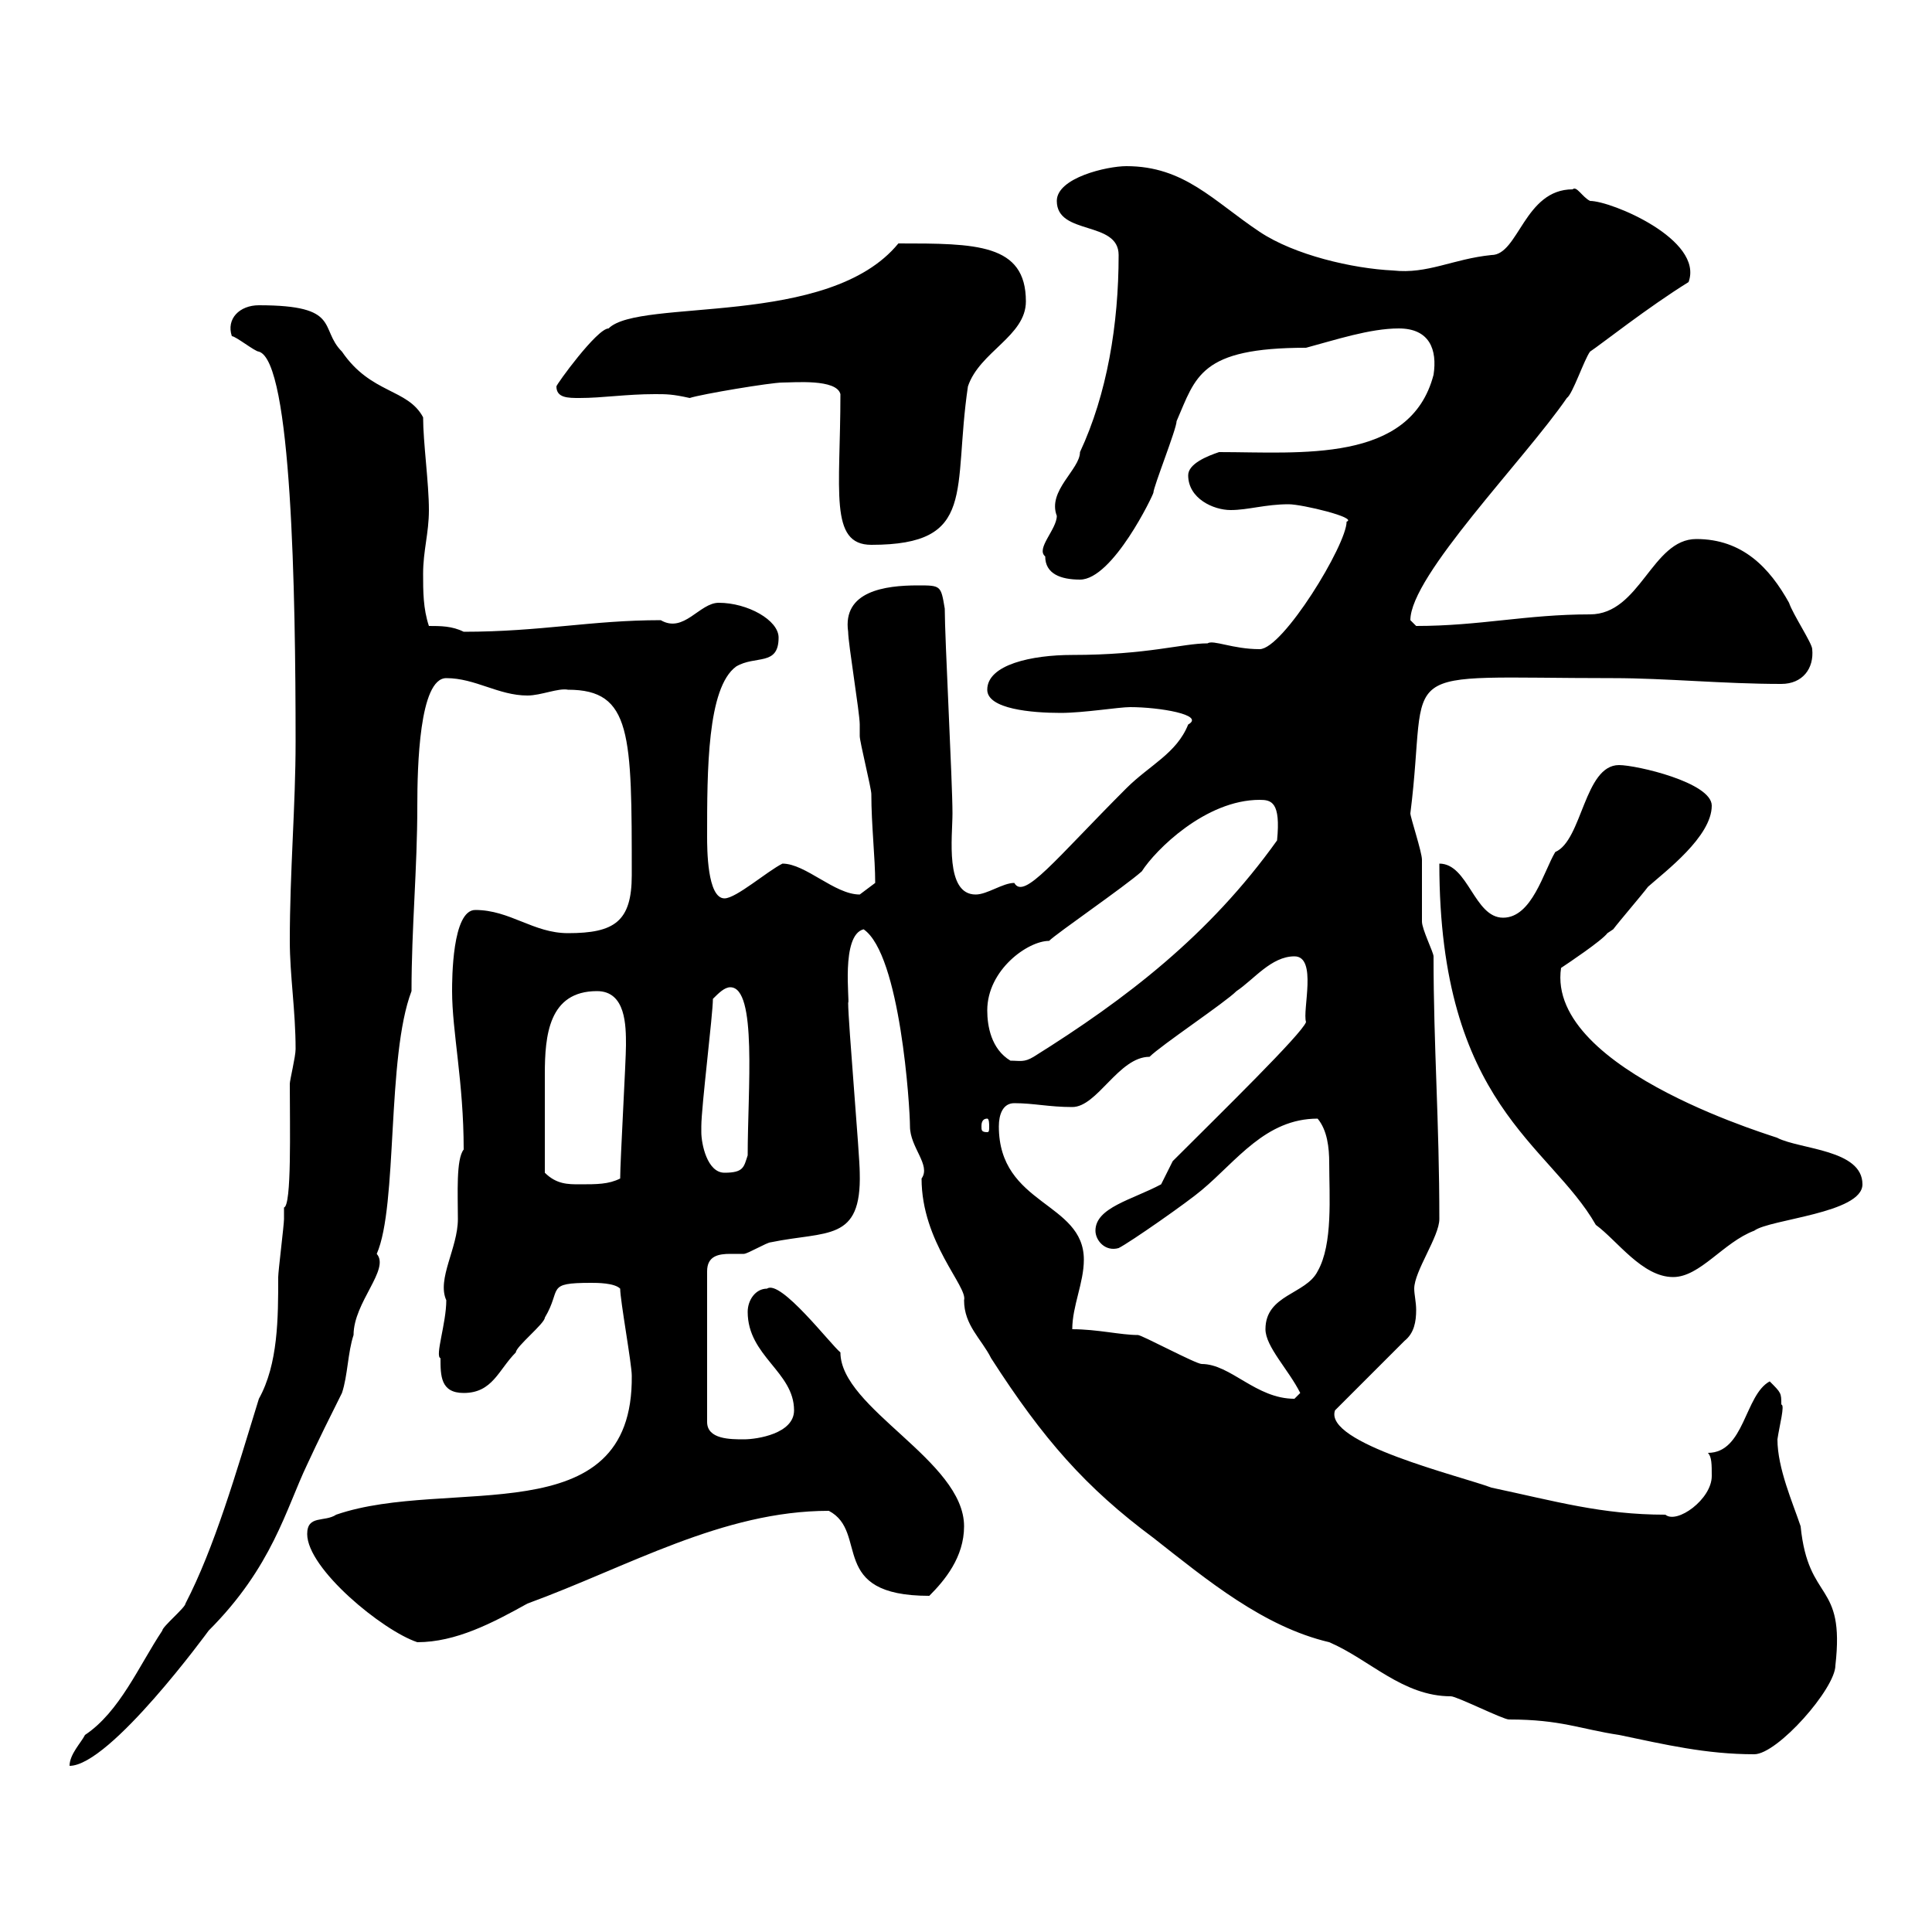 <svg xmlns="http://www.w3.org/2000/svg" xmlns:xlink="http://www.w3.org/1999/xlink" width="300" height="300"><path d="M45.90 162.90C45.90 164.10 45 167.70 45 168.30C45 175.20 45.30 187.20 44.10 187.50C44.10 187.50 44.10 189.30 44.10 189.30C44.10 190.20 43.20 197.40 43.20 198.30C43.20 204.60 43.20 211.80 40.20 217.20C36.60 228.90 33.30 240.30 28.80 249C28.80 249.60 25.20 252.60 25.20 253.20C21.60 258.60 18.60 265.80 13.20 269.40C12.60 270.60 10.80 272.40 10.80 274.20C17.10 274.20 32.40 253.20 32.40 253.20C42.30 243.30 44.40 234.30 47.70 227.40C49.50 223.50 51.30 219.90 53.10 216.30C54 213.60 54 210 54.90 207.30C54.90 202.20 60.60 197.10 58.50 194.70C61.80 187.20 60 164.10 63.90 153.90C63.90 144 64.80 135 64.80 125.10C64.80 119.10 65.10 105.30 69.30 105.30C73.80 105.30 77.40 108 81.90 108C84 108 86.70 106.80 88.20 107.10C98.10 107.10 98.10 114 98.10 135.90C98.10 143.10 95.40 144.90 88.20 144.90C82.80 144.90 79.20 141.30 73.80 141.30C70.20 141.30 70.20 152.10 70.20 153.90C70.20 160.20 72 168 72 178.50C70.80 180 71.10 185.40 71.10 189.30C71.10 193.80 67.80 198.60 69.30 201.90C69.30 205.50 67.50 210.60 68.40 210.90C68.40 213.60 68.40 216.30 72 216.30C76.50 216.30 77.40 212.70 80.10 210C80.10 209.10 84.60 205.50 84.60 204.60C87.30 200.10 84.60 199.20 91.80 199.20C92.70 199.20 95.40 199.20 96.30 200.10C96.30 201.90 98.10 211.80 98.10 213.60C98.40 238.50 69.60 229.20 52.20 235.20C50.40 236.40 47.70 235.20 47.70 238.20C47.70 243.60 59.40 253.20 64.80 255C70.80 255 76.50 252 81.90 249C97.50 243.30 112.20 234.60 128.70 234.60C135 237.90 128.40 247.80 144.30 247.80C146.70 245.40 149.70 241.80 149.70 237C149.70 226.80 130.50 218.70 130.50 210C129 208.80 121.20 198.60 119.10 200.10C117.30 200.10 116.10 201.90 116.10 203.70C116.10 210.60 123.30 213 123.30 219C123.30 222.60 117.60 223.50 115.50 223.50C113.40 223.50 109.80 223.50 109.80 220.80L109.80 197.40C109.80 195 111.60 194.70 113.40 194.70C114 194.70 114.60 194.70 115.50 194.70C116.10 194.70 119.10 192.90 119.70 192.90C128.40 191.10 133.80 192.90 133.50 182.10C133.50 179.40 131.70 158.70 131.70 155.70C132 155.70 130.50 145.20 134.10 144.30C139.80 148.20 141.30 171.90 141.30 174.90C141.30 178.20 144.60 180.90 143.10 183C143.10 192.90 150.30 199.80 149.70 201.90C149.70 205.80 152.40 207.90 153.90 210.90C162 223.50 168.60 231 179.10 238.80C187.50 245.40 196.20 252.60 206.40 255C212.70 257.70 217.80 263.40 225.30 263.40C226.20 263.40 233.40 267 234.30 267C242.40 267 245.40 268.50 251.40 269.40C258.60 270.90 264.90 272.40 272.40 272.40C276 272.40 285 262.20 285 258.60C286.50 245.40 280.80 249 279.60 237C278.40 233.40 276 228 276 223.50C276.30 221.40 277.20 218.10 276.60 218.10C276.60 216.30 276.60 216.30 274.80 214.50C270.90 216.60 270.90 225.60 265.20 225.60C265.80 226.20 265.80 227.40 265.80 229.20C265.80 232.80 260.40 236.70 258.60 235.20C248.70 235.20 241.50 233.10 231.60 231C226.80 229.20 205.50 224.10 207.30 219L218.10 208.20C219.60 207 219.90 205.20 219.90 203.40C219.90 202.20 219.60 201 219.60 200.10C219.60 197.40 223.50 192 223.50 189.30C223.50 174 222.60 162.60 222.60 148.50C222.60 147.90 220.80 144.30 220.80 143.10C220.80 142.50 220.80 134.10 220.80 133.50C220.80 132.30 219 126.90 219 126.30C222 102.60 215.10 105.30 250.50 105.30C258.60 105.30 267.60 106.20 276.60 106.20C279.90 106.20 281.70 103.80 281.40 100.80C281.40 99.90 278.40 95.40 277.80 93.60C274.80 88.20 270.60 83.70 263.40 83.70C256.50 83.70 254.70 95.40 246.90 95.40C237 95.40 229.80 97.20 219.90 97.20C219.90 97.20 219 96.30 219 96.30C219 89.40 236.70 71.40 243.30 61.80C244.20 61.20 246 55.80 246.90 54.60C248.70 53.40 255.90 47.70 262.20 43.80C264.60 37.20 250.20 31.20 246.90 31.20C245.70 30.60 244.80 28.80 244.20 29.40C236.70 29.40 235.80 39.60 231.60 39.60C225.60 40.20 221.70 42.60 216.30 42C210 41.70 201 39.60 195.60 36C188.40 31.20 183.90 25.80 174.90 25.80C171.90 25.80 164.10 27.60 164.10 31.20C164.10 36.60 173.70 34.20 173.70 39.60C173.70 50.40 171.90 61.20 167.70 70.20C167.70 72.90 162.60 76.20 164.10 80.10C164.10 82.20 160.80 85.20 162.30 86.40C162.30 89.10 164.70 90 167.70 90C172.80 90 179.10 76.80 179.10 76.50C179.10 75.60 182.70 66.60 182.70 65.40C185.70 58.50 186.30 54 202.80 54C207.30 52.80 212.70 51 217.20 51C222 51 223.20 54.30 222.60 58.20C219 72 201.90 70.20 189.30 70.20C187.50 70.80 184.50 72 184.50 73.80C184.50 77.40 188.40 79.20 191.10 79.20C193.80 79.20 196.50 78.30 200.10 78.30C202.20 78.30 210.90 80.40 209.10 81C209.10 84.60 199.20 100.80 195.60 100.80C191.40 100.80 188.40 99.30 187.50 99.90C183.60 99.90 178.20 101.70 166.50 101.70C160.20 101.70 153.30 103.20 153.30 107.10C153.30 110.10 160.20 110.70 164.70 110.70C168.30 110.70 173.70 109.80 175.50 109.80C180 109.80 187.20 111 184.50 112.50C182.70 117 178.50 118.80 174.90 122.40C163.80 133.50 159 139.80 157.50 137.10C155.70 137.10 153.30 138.90 151.50 138.90C146.70 138.90 147.90 129.90 147.90 126.30C147.90 121.50 146.70 99 146.70 94.50C146.10 90.90 146.10 90.90 142.50 90.90C137.40 90.90 130.80 91.80 131.70 98.10C131.70 99.90 133.50 110.70 133.50 112.50C133.50 112.50 133.50 114.30 133.50 114.30C133.50 115.20 135.30 122.40 135.30 123.30C135.30 128.10 135.90 133.20 135.90 137.10C135.90 137.10 133.50 138.90 133.50 138.90C129.60 138.90 125.10 134.10 121.50 134.10C119.10 135.30 114.30 139.50 112.50 139.50C109.80 139.50 109.80 131.70 109.80 129.90C109.80 119.70 109.80 106.80 114.30 103.50C117.30 101.70 120.90 103.50 120.90 99C120.90 96.30 116.10 93.60 111.60 93.60C108.60 93.60 106.20 98.40 102.60 96.30C91.80 96.30 84 98.10 72 98.10C70.20 97.20 68.40 97.20 66.60 97.20C65.70 94.50 65.70 91.80 65.70 89.10C65.70 85.50 66.60 82.80 66.60 79.20C66.60 75 65.70 68.70 65.70 64.80C63.30 60.30 57.60 61.20 53.10 54.60C49.50 51 53.10 47.40 40.20 47.40C37.20 47.40 35.10 49.50 36 52.20C36.60 52.20 39.60 54.60 40.20 54.60C45.30 56.10 45.90 92.10 45.90 115.20C45.90 125.10 45 135.30 45 146.10C45 151.50 45.90 156.90 45.90 162.90ZM166.50 206.40C166.50 202.80 168.30 199.20 168.30 195.60C168.30 186.60 155.10 187.20 155.10 174.90C155.10 173.10 155.70 171.30 157.50 171.30C160.50 171.30 162.90 171.90 166.50 171.90C170.40 171.90 173.70 164.10 178.50 164.10C180.30 162.30 190.20 155.70 192 153.90C194.70 152.10 197.40 148.50 201 148.50C204.60 148.50 202.20 156.90 202.80 158.70C202.20 160.50 189.60 172.80 182.10 180.30L180.30 183.90C175.80 186.30 170.10 187.50 170.10 191.10C170.10 192.60 171.60 194.40 173.70 193.80C175.50 192.90 184.50 186.60 186.60 184.80C192 180.30 196.50 173.70 204.60 173.70C206.10 175.50 206.40 178.20 206.40 180.60C206.40 185.70 207 193.20 204.60 197.40C202.80 201 196.50 201 196.50 206.40C196.50 209.10 200.10 212.70 201.90 216.30C201.90 216.30 201 217.20 201 217.20C195 217.20 191.10 211.80 186.60 211.80C185.70 211.80 177.30 207.30 176.70 207.30C174 207.30 170.40 206.40 166.50 206.40ZM223.50 134.10C223.50 171.60 240.60 177.60 247.80 190.20C251.10 192.60 255 198.30 259.80 198.30C264 198.30 267.60 192.90 272.40 191.10C274.80 189.30 289.20 188.40 289.20 183.90C289.20 178.50 279.60 178.50 276 176.70C277.50 177 240 166.50 242.40 150.30C243.30 149.70 248.70 146.10 249.60 144.90C249.60 144.90 250.50 144.30 250.50 144.30C251.40 143.10 255 138.90 255.90 137.70C258.60 135.30 265.80 129.90 265.80 125.10C265.80 121.50 254.10 118.80 251.40 118.80C246 118.80 245.70 130.50 241.50 132.30C239.70 135.30 237.90 142.50 233.40 142.50C228.90 142.50 228 134.10 223.50 134.10ZM84.60 182.10C84.60 178.20 84.60 171.60 84.60 166.80C84.60 160.80 85.20 153.90 92.70 153.90C97.20 153.90 97.20 159.30 97.20 162.30C97.20 164.70 96.30 180.30 96.30 183C94.50 183.90 92.70 183.90 90 183.90C88.20 183.90 86.40 183.90 84.60 182.10ZM108.90 175.80C108.90 174.90 108.90 174.90 108.90 174.90C108.90 171.90 110.70 157.50 110.70 155.10C111.60 154.20 112.50 153.30 113.40 153.30C117.60 153.30 116.10 169.20 116.10 179.40C115.50 181.20 115.50 182.10 112.50 182.10C109.80 182.10 108.90 177.60 108.90 175.80ZM153.30 173.70C153.60 173.70 153.60 174.60 153.60 174.90C153.60 175.50 153.60 175.80 153.30 175.80C152.40 175.80 152.40 175.50 152.40 174.90C152.40 174.60 152.40 173.70 153.30 173.70ZM153.30 156.90C153.30 150.60 159.60 146.10 162.90 146.10C164.10 144.90 174.60 137.70 177.30 135.30C179.40 132 187.20 124.20 195.60 124.20C197.40 124.20 198.90 124.50 198.30 130.50C187.80 145.20 174.90 155.10 160.50 164.10C159 165 158.40 164.70 156.90 164.70C153.90 162.90 153.30 159.30 153.30 156.90ZM130.50 61.20C130.50 76.20 128.70 84.60 135.30 84.60C151.80 84.60 147.90 76.20 150.30 60C152.10 54.60 159.30 52.20 159.30 46.80C159.30 37.80 151.50 37.80 139.50 37.80C128.70 51 99.30 46.20 94.50 51C92.70 51 86.40 59.70 86.40 60C86.40 61.80 88.20 61.80 90 61.80C93.60 61.80 97.20 61.20 101.70 61.20C103.50 61.20 104.40 61.20 107.10 61.80C108.90 61.20 119.70 59.40 121.50 59.40C123.30 59.40 129.90 58.80 130.50 61.20Z"/></svg>